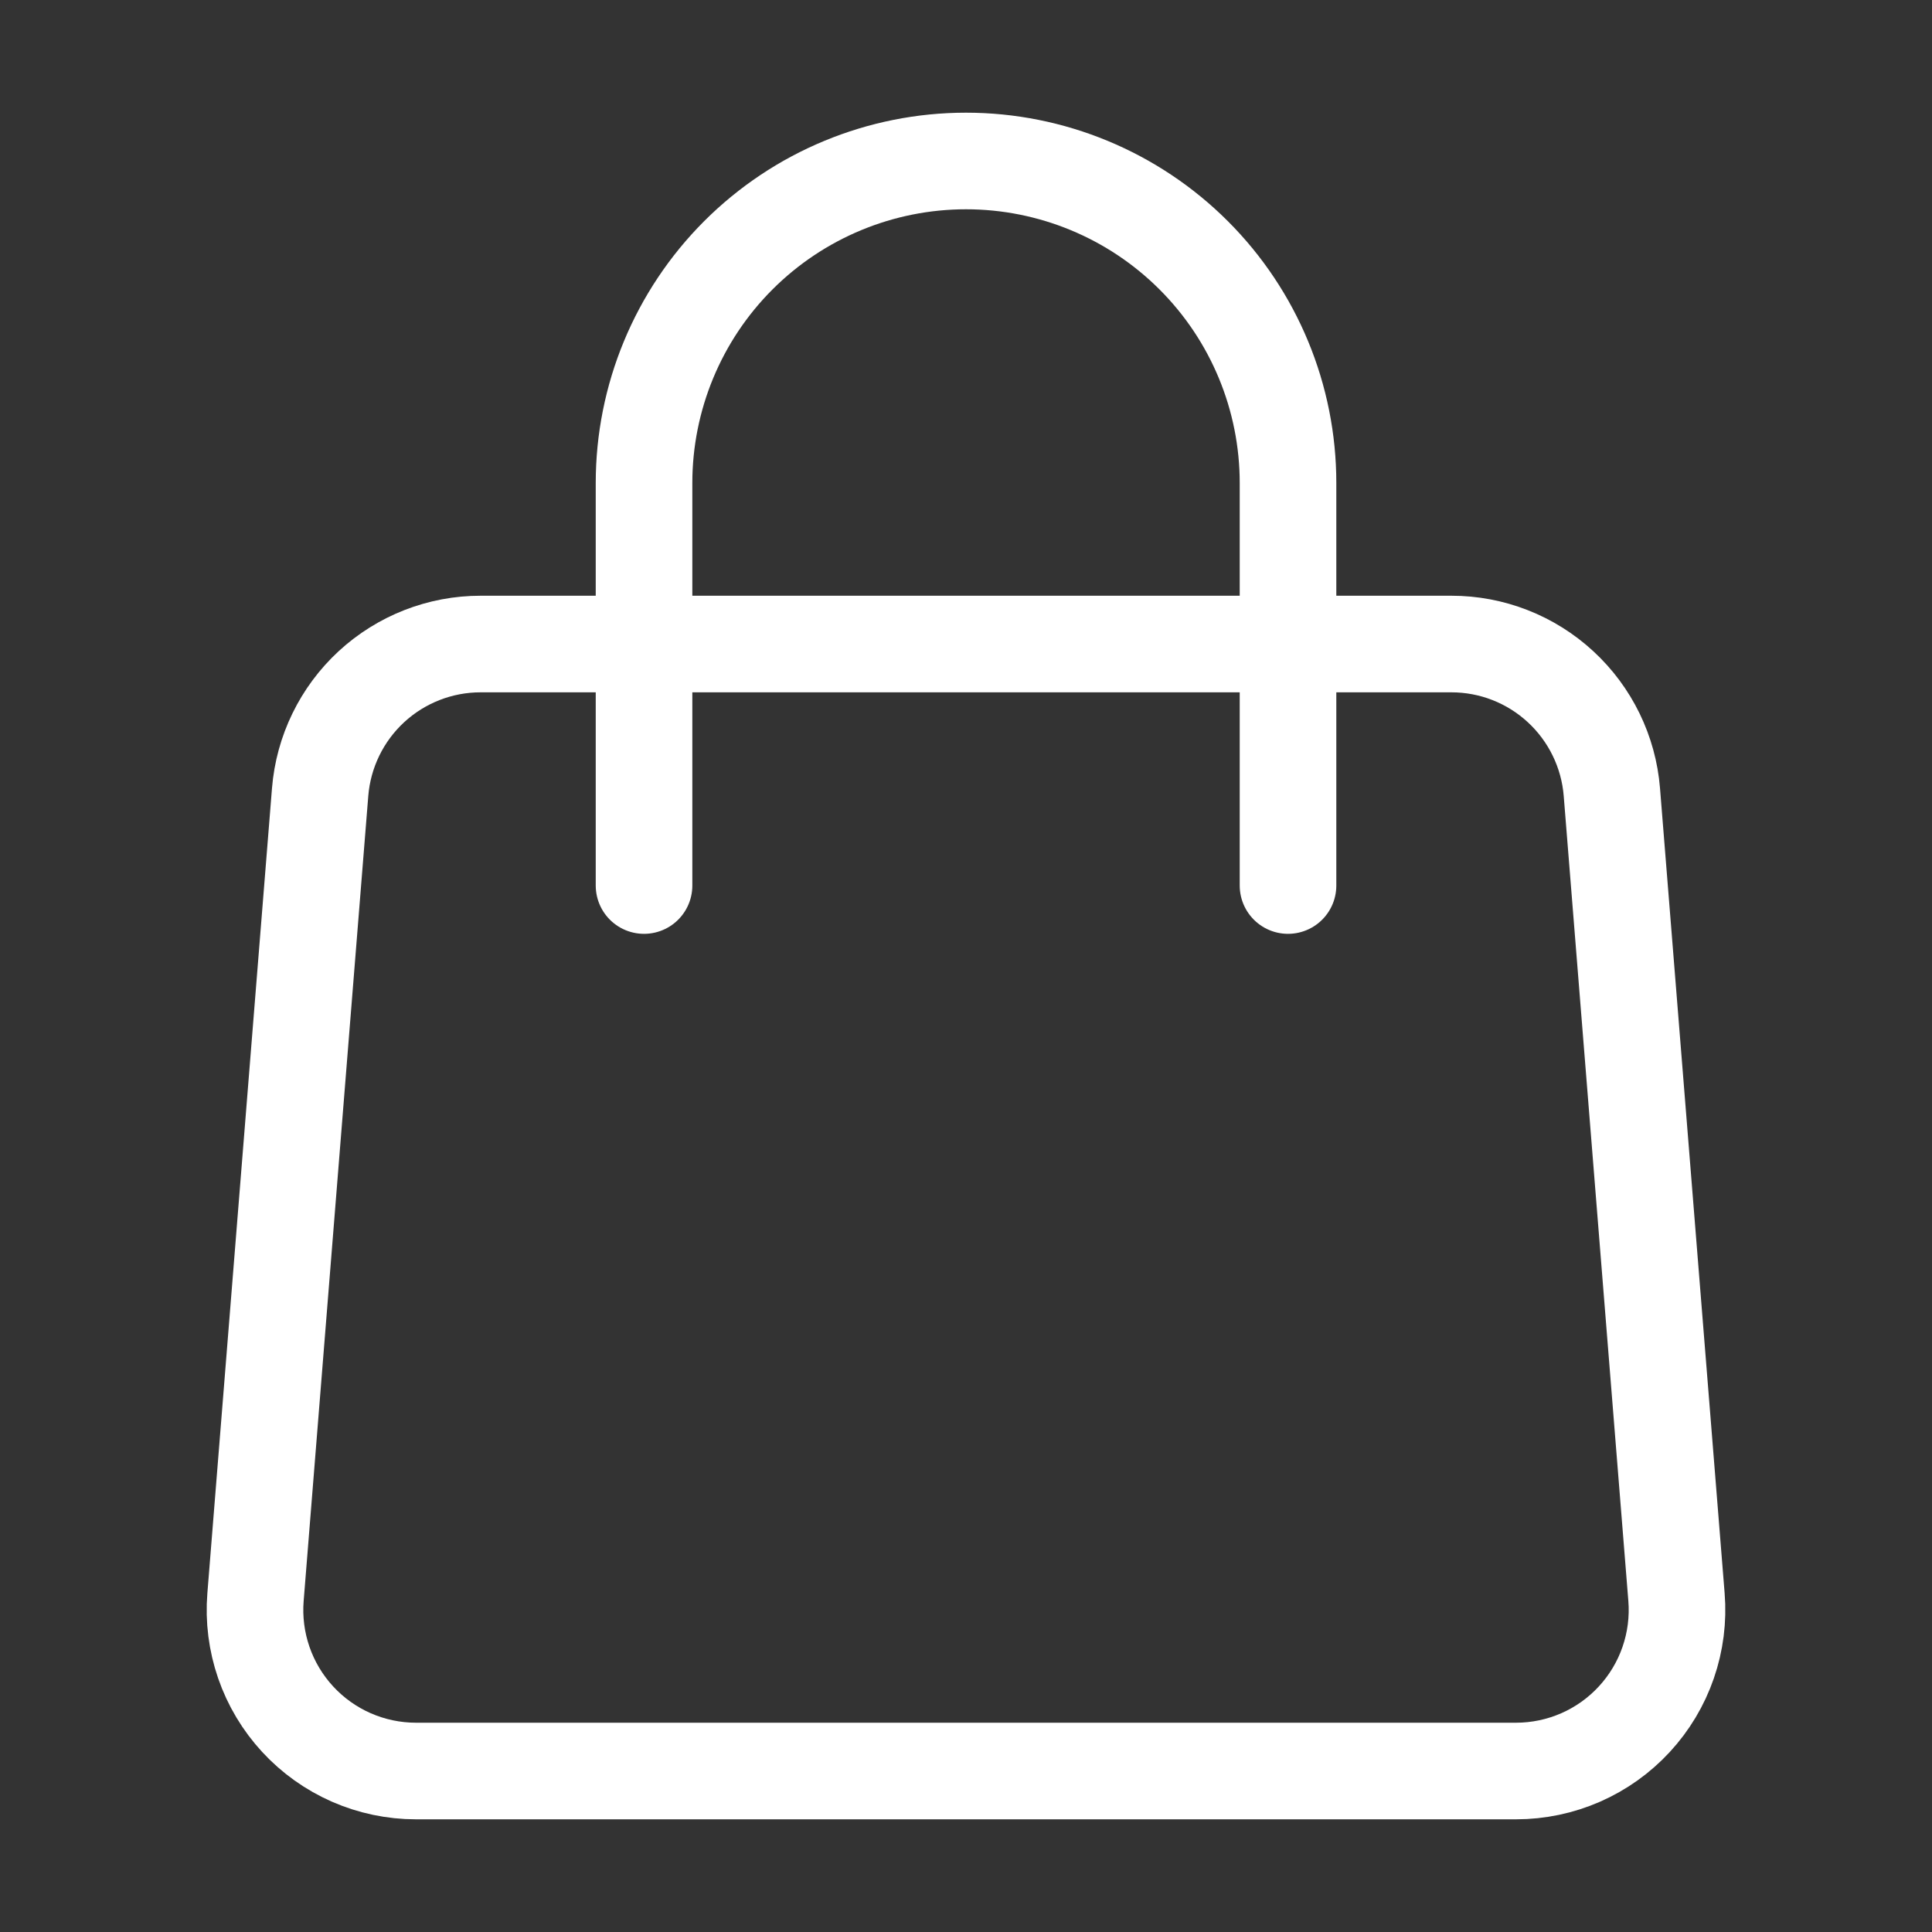 <?xml version="1.0" encoding="UTF-8"?> <svg xmlns="http://www.w3.org/2000/svg" width="40" height="40" viewBox="0 0 40 40" fill="none"><rect x="0" y="0" width="40" height="40" fill="#333333" stroke="none"/> <path d="M6.628 16.4C6.695 15.565 7.075 14.785 7.69 14.217C8.306 13.649 9.114 13.333 9.952 13.334H30.048C30.886 13.333 31.694 13.649 32.309 14.217C32.925 14.785 33.305 15.565 33.372 16.4L34.71 33.067C34.747 33.526 34.688 33.987 34.538 34.422C34.388 34.857 34.149 35.256 33.837 35.594C33.525 35.932 33.147 36.202 32.725 36.387C32.304 36.571 31.848 36.667 31.388 36.667H8.612C8.152 36.667 7.696 36.571 7.275 36.387C6.853 36.202 6.475 35.932 6.163 35.594C5.851 35.256 5.612 34.857 5.462 34.422C5.312 33.987 5.253 33.526 5.29 33.067L6.628 16.4V16.4Z" stroke="white" stroke-width="2" stroke-linecap="round" stroke-linejoin="round"></path> <path d="M26.667 18.334V10C26.667 8.232 25.965 6.536 24.714 5.286C23.464 4.036 21.768 3.333 20 3.333C18.232 3.333 16.536 4.036 15.286 5.286C14.036 6.536 13.334 8.232 13.334 10V18.334" stroke="white" stroke-width="2" stroke-linecap="round" stroke-linejoin="round"></path> </svg> 